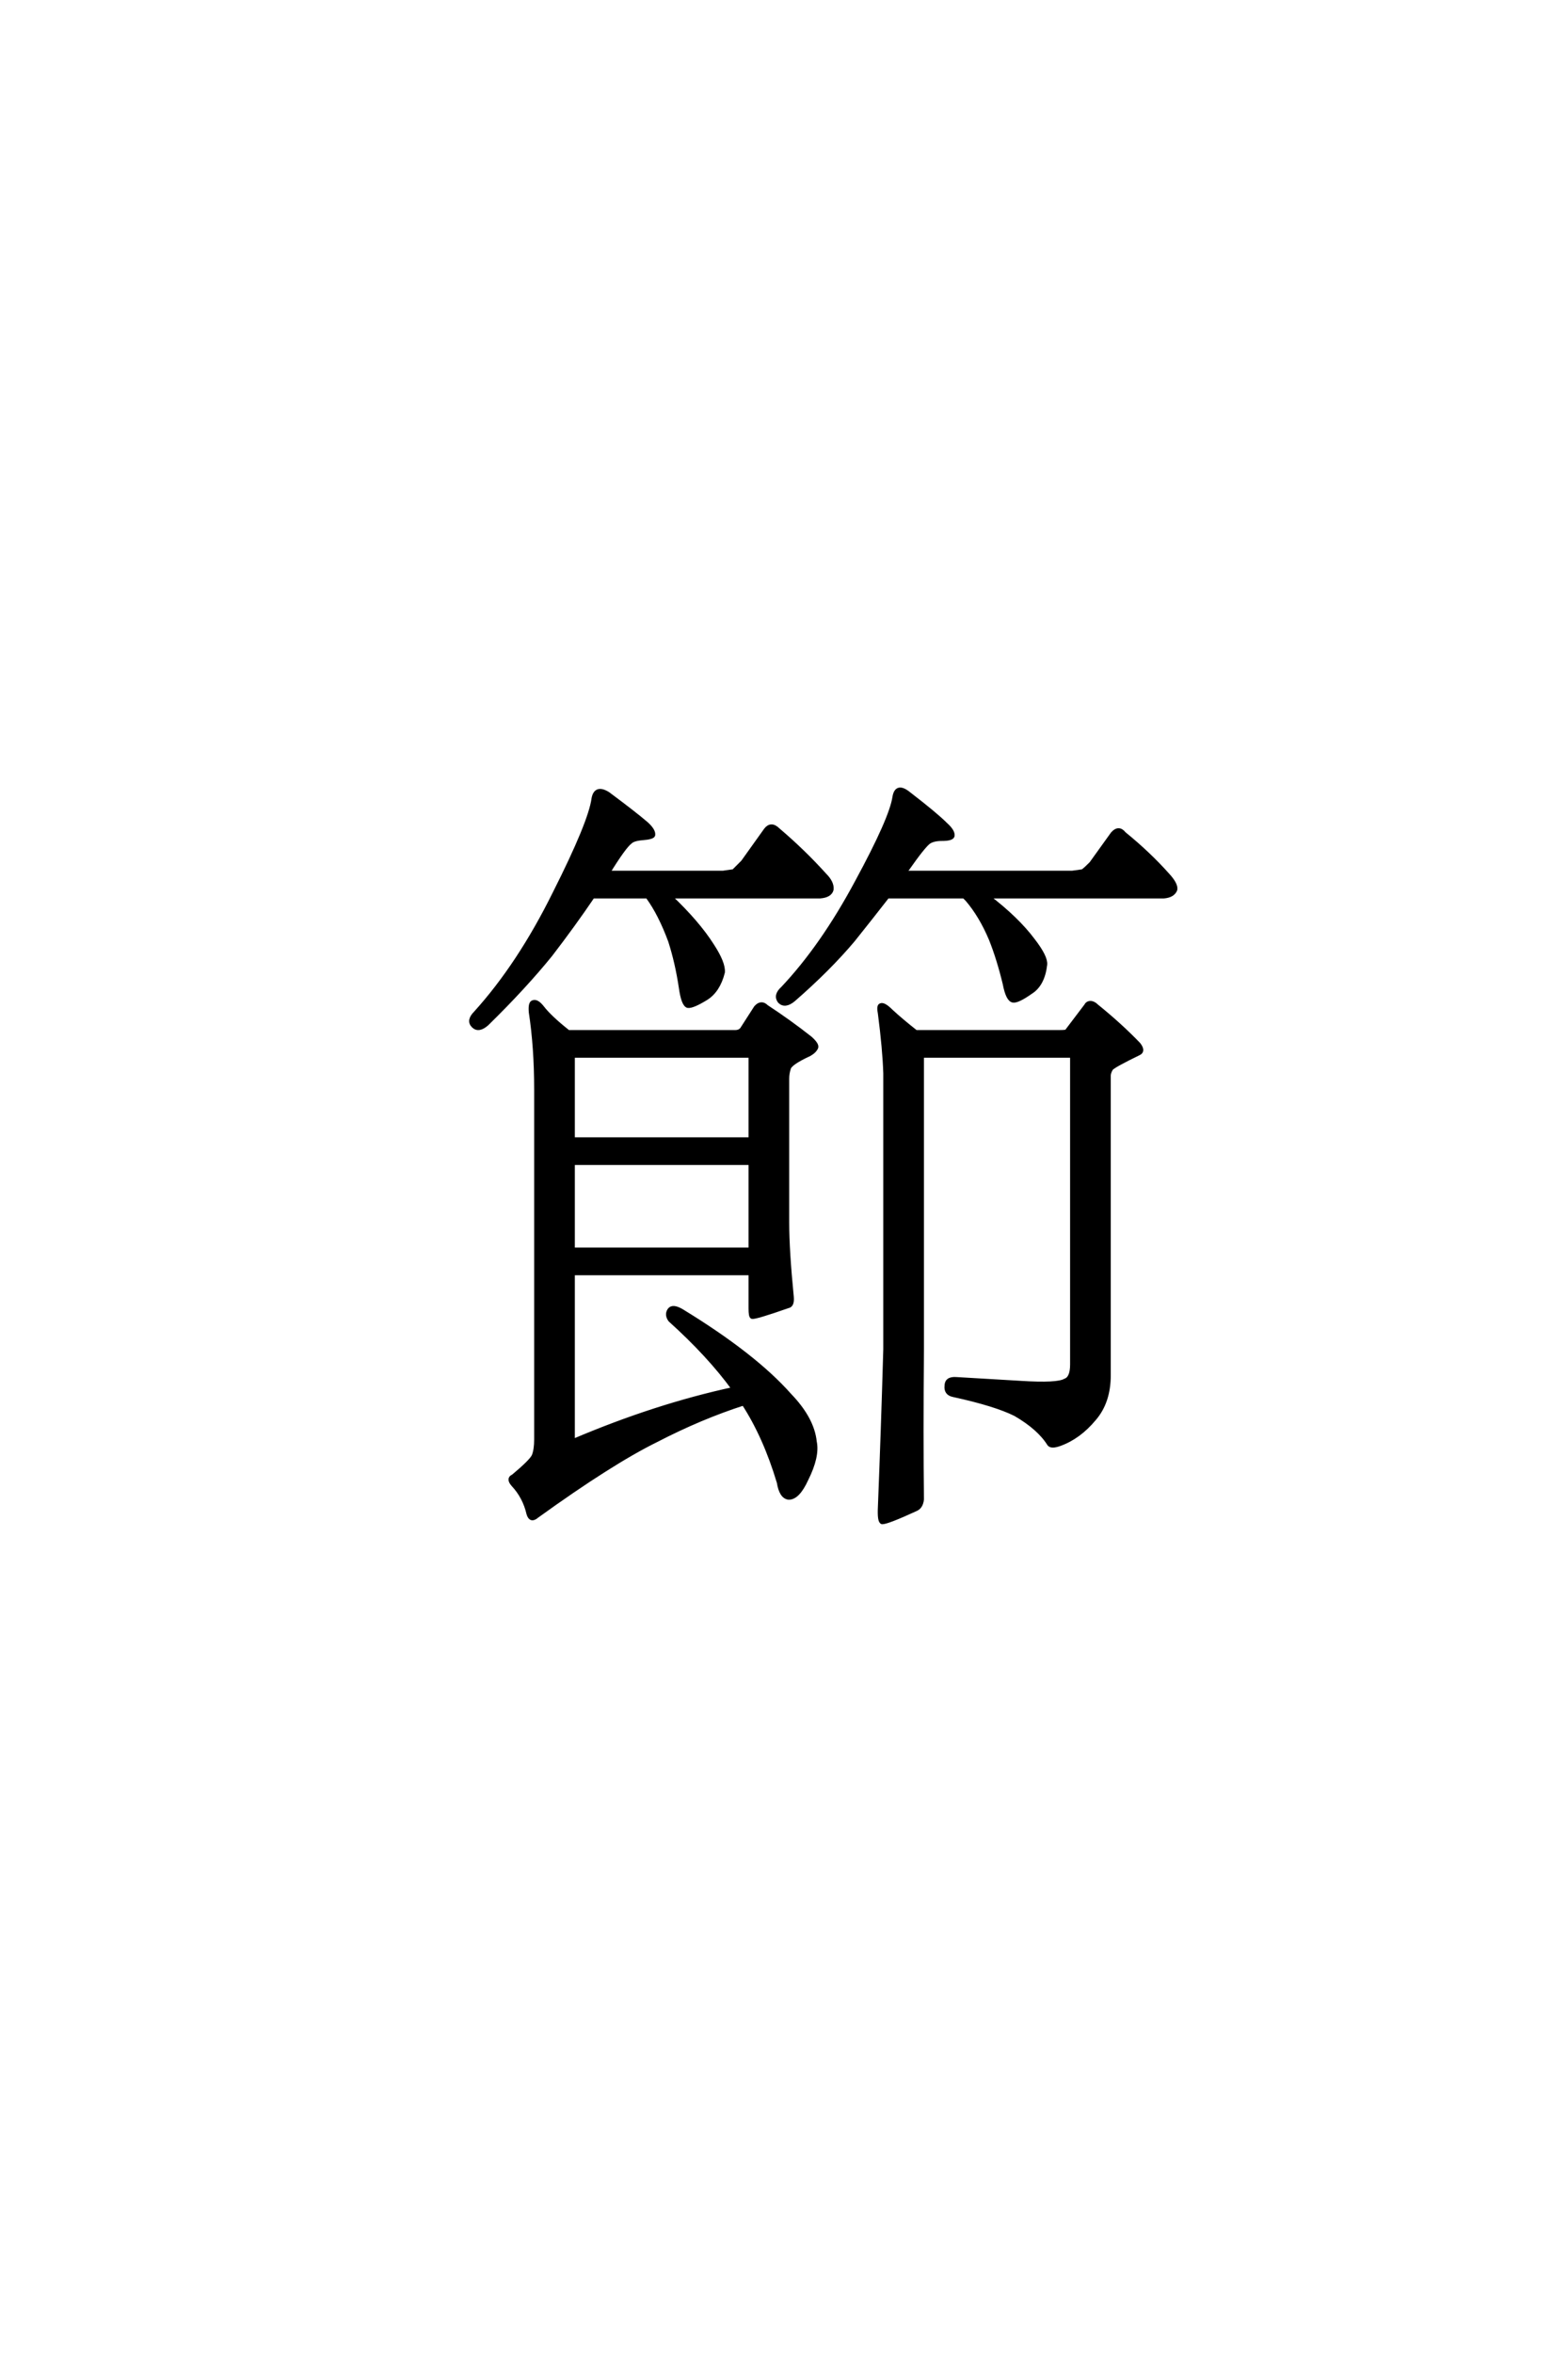 <?xml version='1.0' encoding='UTF-8'?>
<!DOCTYPE svg PUBLIC "-//W3C//DTD SVG 1.0//EN"
"http://www.w3.org/TR/2001/REC-SVG-20010904/DTD/svg10.dtd">

<svg xmlns='http://www.w3.org/2000/svg' version='1.0' width='40.0' height='60.0'>

 <g transform='scale(0.1 -0.1) translate(110.0 -370.0)'>
  <path d='M31.453 142.188
Q40.625 160.359 41.406 166.406
Q42 169.531 45.125 167.578
Q51.953 162.5 54.891 159.969
Q56.844 158.203 56.641 157.031
Q56.453 156.453 53.906 156.25
Q51.562 156.062 50.781 155.281
Q49.219 154.109 45.125 147.469
L74.422 147.469
Q75.781 147.656 77.156 147.859
Q78.125 148.828 79.5 150.203
L85.359 158.406
Q86.719 160.156 88.484 158.406
Q94.922 152.938 100.391 146.875
Q102.344 144.922 102.156 143.172
Q101.766 141.609 99.219 141.406
L60.938 141.406
Q67.969 134.766 71.688 128.906
Q74.609 124.422 74.422 122.078
Q73.25 117.391 70.125 115.438
Q66.609 113.281 65.438 113.484
Q64.266 113.875 63.672 118.172
Q62.703 124.609 60.938 130.078
Q58.406 136.922 55.281 141.219
L55.078 141.406
L41.219 141.406
Q36.328 134.188 30.469 126.562
Q23.828 118.359 14.266 108.984
Q12.109 107.031 10.75 108.406
Q9.375 109.766 11.328 111.719
Q22.469 124.031 31.453 142.188
Q22.469 124.031 31.453 142.188
M163.484 147.469
Q165.047 147.656 166.219 147.859
Q167 148.438 168.359 149.812
L173.828 157.422
Q175.391 159.188 176.766 157.422
Q183.016 152.344 187.891 146.875
Q190.047 144.531 189.844 143.172
Q189.266 141.609 186.922 141.406
L142 141.406
Q149.422 135.75 153.516 130.281
Q156.844 125.984 156.641 124.031
Q156.062 118.953 152.938 117
Q149.609 114.656 148.438 114.844
Q147.078 115.047 146.297 119.141
Q144.734 125.594 142.781 130.469
Q140.234 136.531 136.719 140.625
Q136.141 141.219 135.938 141.406
L116.406 141.406
Q112.312 136.141 107.625 130.281
Q101.375 122.859 92.391 115.047
Q90.234 113.281 88.875 114.656
Q87.703 116.219 89.656 117.969
Q99.812 128.719 108.594 145.125
Q117.391 161.328 118.172 166.797
Q118.75 170.125 121.875 167.578
Q128.719 162.312 131.25 159.766
Q133.203 158.016 133.016 156.844
Q132.812 156.062 130.281 156.062
Q128.125 156.062 126.953 155.281
Q125.594 154.297 121.484 148.438
Q120.906 148.047 120.703 147.469
L163.484 147.469
L163.484 147.469
M125.203 100.781
L125.203 25.984
Q125 3.516 125.203 -12.312
Q125 -14.266 123.641 -14.844
Q116.406 -18.172 115.047 -18.172
Q114.266 -17.969 114.453 -14.266
Q115.234 5.281 115.828 25.984
L115.828 96.297
Q115.625 102.547 114.453 111.531
Q114.062 113.484 114.656 113.672
Q115.438 114.062 117.391 112.109
Q119.922 109.766 123.641 106.844
L160.156 106.844
Q161.922 106.844 162.109 107.031
L167 113.484
Q167.391 114.266 168.172 114.266
Q168.953 114.266 169.734 113.484
Q175.781 108.594 180.469 103.719
Q181.844 101.953 180.469 101.375
Q174.031 98.25 173.438 97.469
Q172.859 96.484 172.859 95.703
L172.859 19.344
Q172.859 12.5 169.141 8.203
Q165.234 3.516 160.359 1.766
Q158.203 0.984 157.625 1.766
Q155.078 5.859 149.031 9.375
Q143.953 11.922 133.203 14.266
Q131.25 14.656 131.453 16.609
Q131.453 18.562 133.984 18.359
Q140.828 17.969 150.391 17.391
Q159.766 16.797 161.719 17.969
Q163.484 18.562 163.484 22.078
L163.484 100.781
L125.203 100.781
L125.203 100.781
M26.766 92.188
Q26.766 102.938 25.391 111.922
Q25.203 114.266 25.984 114.453
Q26.953 114.844 28.328 113.094
Q30.281 110.547 34.969 106.844
L77.547 106.844
Q78.719 106.844 79.297 107.625
L82.812 113.094
Q84.188 114.656 85.547 113.281
Q91.219 109.578 96.688 105.281
Q98.438 103.719 98.25 102.938
Q97.859 101.953 96.484 101.172
Q91.406 98.828 91.219 97.469
Q90.828 96.297 90.828 94.922
L90.828 58.203
Q90.828 51.172 92 39.266
Q92.188 37.109 91.016 36.922
Q82.625 33.984 81.844 34.188
Q81.453 34.375 81.453 36.328
L81.453 45.312
L36.141 45.312
L36.141 2.547
Q57.234 11.531 77.156 15.828
Q70.906 24.422 60.938 33.406
Q59.969 34.766 60.75 35.938
Q61.531 37.109 63.875 35.75
Q82.422 24.422 91.406 14.266
Q97.266 8.203 97.859 2.344
Q98.641 -1.375 95.703 -7.234
Q93.562 -11.922 91.219 -11.922
Q89.266 -11.719 88.672 -8.016
Q85.156 3.719 79.688 12.109
Q68.75 8.594 57.422 2.734
Q45.906 -2.938 26.953 -16.609
Q25.391 -17.969 24.812 -16.016
Q23.828 -11.719 20.906 -8.594
Q19.531 -7.031 20.906 -6.453
Q25.594 -2.547 26.172 -1.172
Q26.766 0.391 26.766 2.938
L26.766 92.188
L26.766 92.188
M36.141 73.438
L36.141 51.375
L81.453 51.375
L81.453 73.438
L36.141 73.438
L36.141 73.438
M36.141 100.781
L36.141 79.5
L81.453 79.5
L81.453 100.781
L36.141 100.781
' style='fill: #000000; stroke: #000000'/>
 </g>
</svg>
